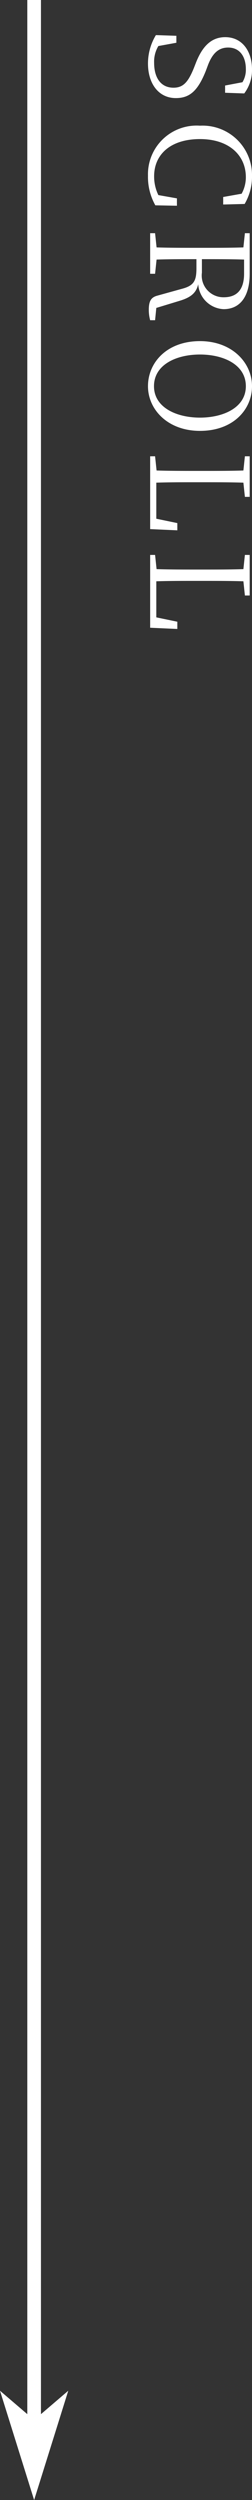 <svg xmlns="http://www.w3.org/2000/svg" width="18.46" height="183" viewBox="0 0 18.46 183">
  <rect x="0" y="0" width="18.46" height="183" fill="#333333" stroke="none"/>
  <g id="グループ_197" data-name="グループ 197" transform="translate(-1068 -600)">
    <path id="パス_165" data-name="パス 165" d="M-41.75-4.24c-.8-.31-1.27-.74-1.27-1.47,0-.86.67-1.3,1.58-1.3a1.746,1.746,0,0,1,.96.25l.24,1.27h.53l.05-1.4a2.831,2.831,0,0,0-1.76-.57c-1.32,0-2.36.71-2.36,1.96,0,1.05.71,1.68,1.83,2.13l.41.16c1.04.42,1.46.78,1.46,1.5,0,.93-.73,1.42-1.82,1.42A2.23,2.23,0,0,1-43.13-.6l-.24-1.32h-.51l-.05,1.5a4.031,4.031,0,0,0,2.08.58c1.46,0,2.53-.77,2.53-2.04,0-1.01-.52-1.61-2-2.2Zm9.77,2.28L-32.22-.6a3.115,3.115,0,0,1-1.38.31c-1.59,0-2.72-1.2-2.72-3.36,0-2.14,1.2-3.36,2.79-3.36a2.5,2.5,0,0,1,1.21.31l.24,1.35h.55l-.04-1.57a3.96,3.96,0,0,0-2.07-.54A3.619,3.619,0,0,0-37.3-3.65,3.564,3.564,0,0,0-33.64.16a4.24,4.24,0,0,0,2.17-.54l.03-1.58Zm4.45-1.83c0-1.16,0-2.13.03-3.09h1.03c1.19,0,1.73.54,1.73,1.49a1.589,1.589,0,0,1-1.8,1.6Zm3.57,3.34-.54-1.77c-.25-.79-.58-1.16-1.2-1.3a1.954,1.954,0,0,0,1.83-1.86c0-1.22-.95-1.91-2.58-1.91h-2.98v.35l1.04.11c.03.96.03,1.94.03,2.91v.55c0,.98,0,1.95-.03,2.9l-1.04.11V0h2.97V-.36L-27.5-.47c-.03-.94-.03-1.89-.03-2.92h.67c.92,0,1.27.19,1.5,1.06l.5,1.8c.12.45.38.63,1.03.63a2.875,2.875,0,0,0,.77-.1V-.36Zm3.41-3.2c0-1.72.74-3.36,2.32-3.36,1.56,0,2.3,1.64,2.3,3.36s-.74,3.37-2.3,3.37C-19.81-.28-20.55-1.92-20.55-3.65Zm2.32-3.81c-1.71,0-3.3,1.45-3.3,3.81,0,2.44,1.58,3.81,3.3,3.81,1.7,0,3.27-1.44,3.27-3.81C-14.96-6.09-16.53-7.46-18.23-7.46ZM-8.21-1.99-8.53-.45h-2.64c-.03-.95-.03-1.91-.03-2.72v-.7c0-1.02,0-2,.03-2.96l1.04-.11v-.35H-13.1v.35l1.04.11c.03.95.03,1.92.03,2.91v.56c0,.96,0,1.93-.03,2.89l-1.04.11V0h5.33l.09-1.99Zm7.22,0L-1.31-.45H-3.95c-.03-.95-.03-1.91-.03-2.72v-.7c0-1.02,0-2,.03-2.96l1.04-.11v-.35H-5.88v.35l1.04.11c.03.95.03,1.92.03,2.91v.56c0,.96,0,1.93-.03,2.89l-1.04.11V0H-.55l.09-1.99Z" transform="translate(1079 646.5) rotate(90)" fill="#fff"/>
    <g id="グループ_23" data-name="グループ 23">
      <line id="線_3" data-name="線 3" y2="180" transform="translate(1070.5 600)" fill="none" stroke="#fff" stroke-width="1"/>
      <path id="パス_1" data-name="パス 1" d="M2.5,0,5,8,2.5,5.857,0,8Z" transform="translate(1073 783) rotate(180)" fill="#fff"/>
    </g>
  </g>
</svg>
